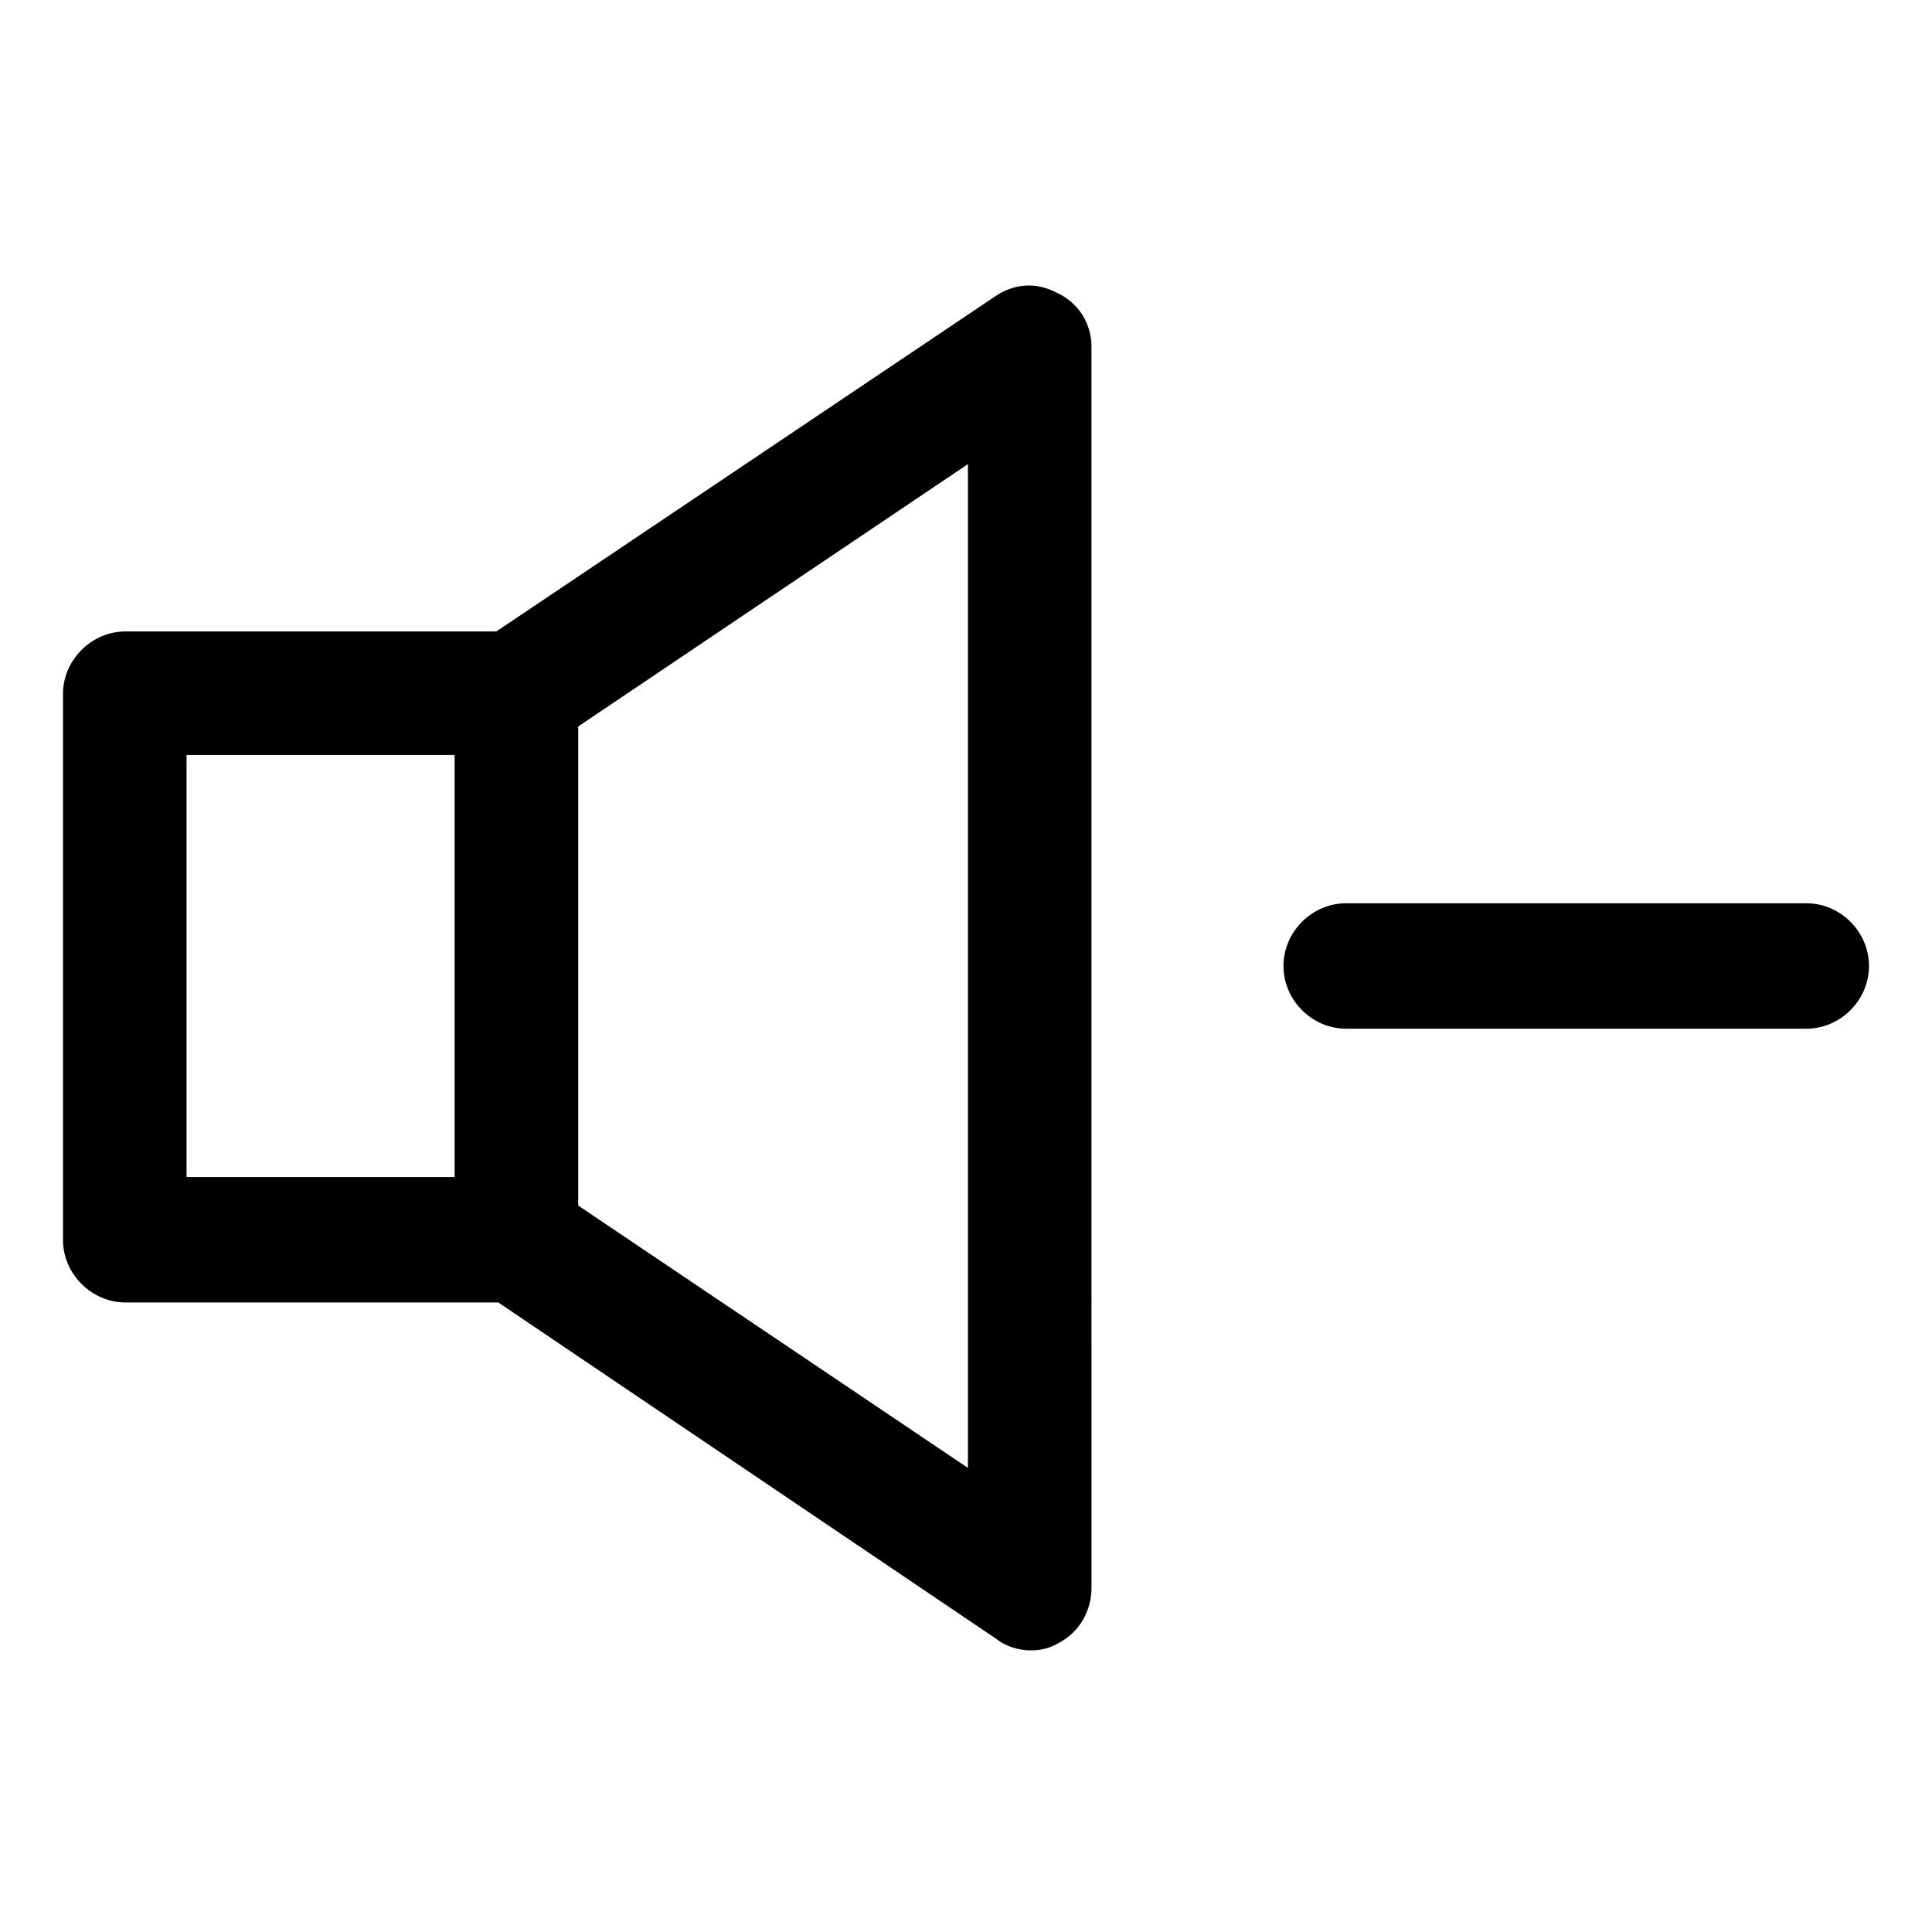 <?xml version="1.0" encoding="UTF-8"?>
<!-- Uploaded to: ICON Repo, www.svgrepo.com, Generator: ICON Repo Mixer Tools -->
<svg fill="#000000" width="800px" height="800px" version="1.1" viewBox="144 144 512 512" xmlns="http://www.w3.org/2000/svg">
 <g>
  <path d="m424.18 221.65c-5.543-3.023-11.586-2.519-16.625 1.008l-132 88.672h-98.242c-9.07 0-16.625 7.559-16.625 16.625v144.59c0 9.07 7.559 16.625 16.625 16.625h98.746l132 89.176c2.519 2.016 6.047 3.023 9.07 3.023 2.519 0 5.039-0.504 7.559-2.016 5.543-3.023 8.566-8.566 8.566-14.609l-0.008-328.99c0-6.047-3.527-11.59-9.07-14.109zm-230.74 122.43h71.039v111.85h-71.039zm207.07 188.93-103.28-69.527v-126.96l103.28-69.527z"/>
  <path d="m622.68 383.37h-121.92c-9.07 0-16.625 7.559-16.625 16.625 0 9.07 7.559 16.625 16.625 16.625h121.92c9.07 0 16.625-7.559 16.625-16.625s-7.559-16.625-16.625-16.625z"/>
 </g>
</svg>